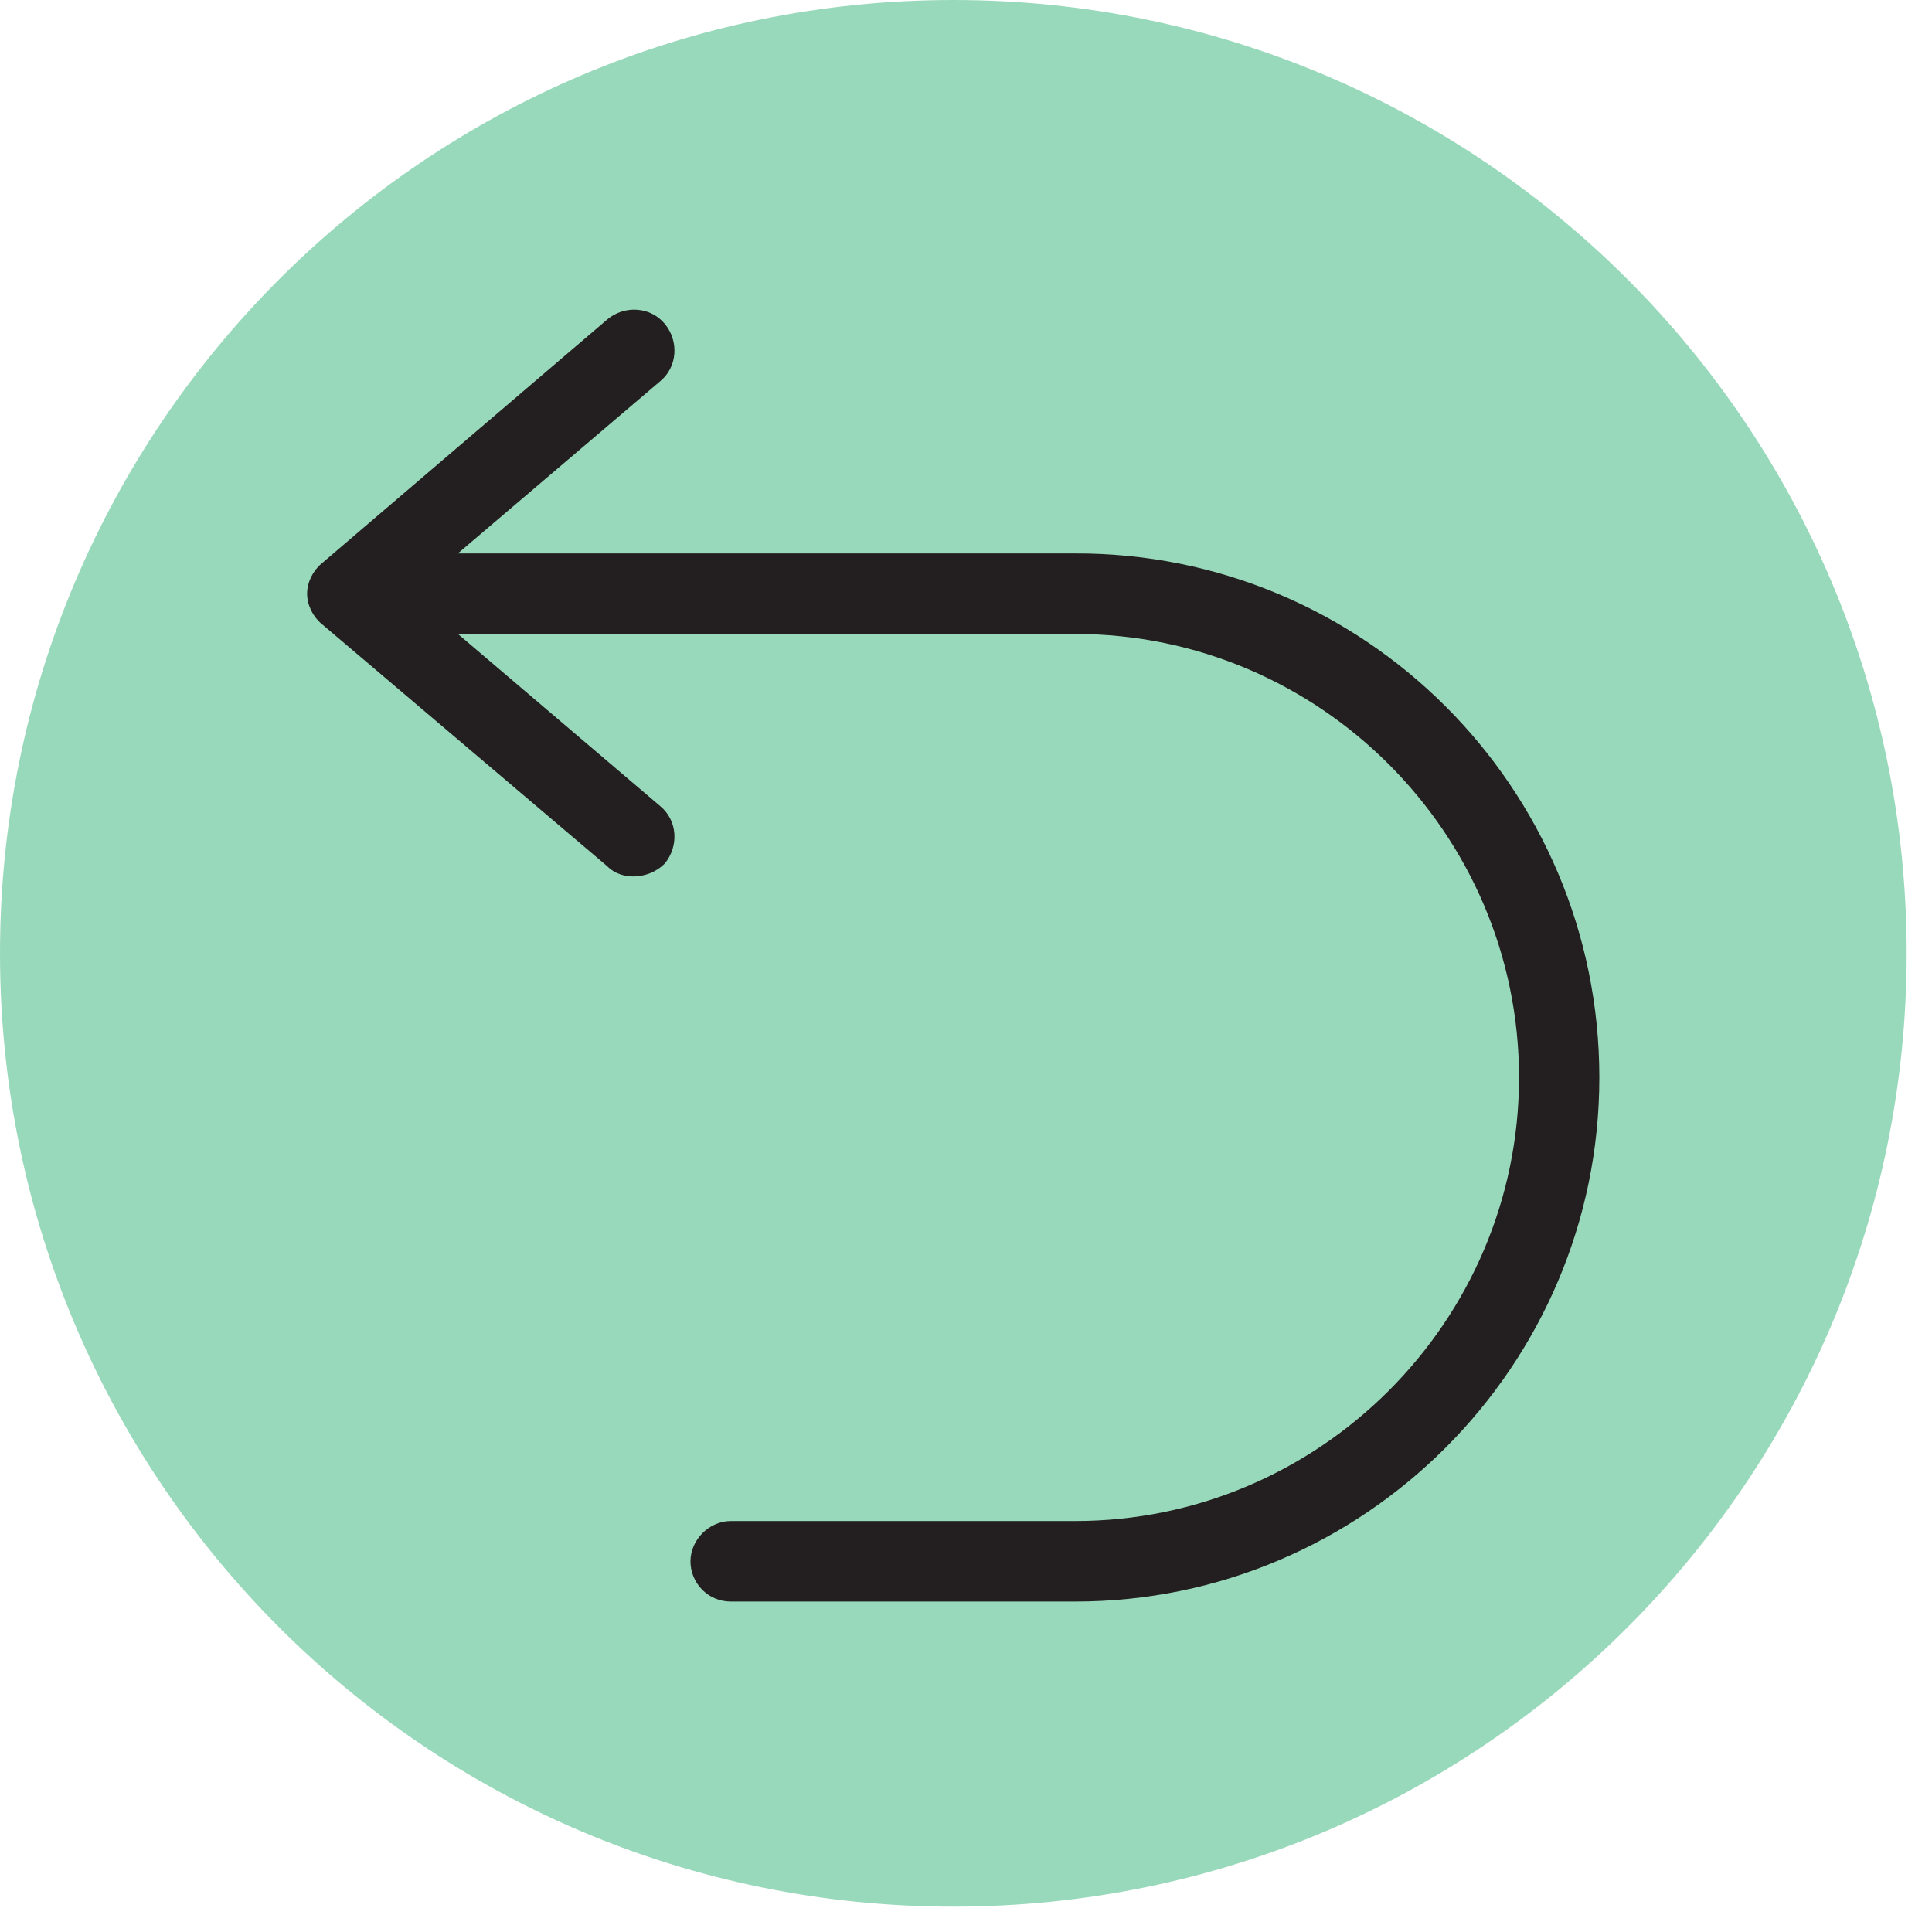 <svg xmlns="http://www.w3.org/2000/svg" xmlns:xlink="http://www.w3.org/1999/xlink" width="50" zoomAndPan="magnify" viewBox="0 0 37.5 37.5" height="50" preserveAspectRatio="xMidYMid meet" version="1.2"><defs><clipPath id="5910ab40d9"><path d="M 0 0 L 37.008 0 L 37.008 37.008 L 0 37.008 Z M 0 0 "/></clipPath><clipPath id="7d5cf1a49b"><path d="M 18.504 0 C 8.285 0 0 8.285 0 18.504 C 0 28.723 8.285 37.008 18.504 37.008 C 28.723 37.008 37.008 28.723 37.008 18.504 C 37.008 8.285 28.723 0 18.504 0 Z M 18.504 0 "/></clipPath><clipPath id="43e89951cd"><path d="M 6 10 L 31.086 10 L 31.086 31.086 L 6 31.086 Z M 6 10 "/></clipPath><clipPath id="044456148d"><path d="M 5.922 6 L 14 6 L 14 18 L 5.922 18 Z M 5.922 6 "/></clipPath></defs><g id="d3376baab7"><g clip-rule="nonzero" clip-path="url(#5910ab40d9)"><g clip-rule="nonzero" clip-path="url(#7d5cf1a49b)"><path style=" stroke:none;fill-rule:nonzero;fill:#99d9bb;fill-opacity:1;" d="M 0 0 L 37.008 0 L 37.008 37.008 L 0 37.008 Z M 0 0 "/></g></g><g clip-rule="nonzero" clip-path="url(#43e89951cd)"><path style=" stroke:none;fill-rule:nonzero;fill:#231f20;fill-opacity:1;" d="M 20.871 31.086 L 14.184 31.086 C 13.738 31.086 13.402 30.723 13.402 30.305 C 13.402 29.887 13.766 29.523 14.184 29.523 L 20.871 29.523 C 25.609 29.523 29.484 25.652 29.484 20.914 C 29.484 16.176 25.609 12.305 20.871 12.305 L 7.078 12.305 C 6.633 12.305 6.297 11.941 6.297 11.523 C 6.297 11.078 6.66 10.742 7.078 10.742 L 20.844 10.742 C 26.473 10.715 31.043 15.285 31.043 20.914 C 31.043 26.516 26.473 31.086 20.871 31.086 Z M 20.871 31.086 "/></g><g clip-rule="nonzero" clip-path="url(#044456148d)"><path style=" stroke:none;fill-rule:nonzero;fill:#231f20;fill-opacity:1;" d="M 12.289 17.012 C 12.121 17.012 11.926 16.957 11.789 16.816 L 6.242 12.109 C 6.074 11.969 5.961 11.746 5.961 11.523 C 5.961 11.301 6.074 11.078 6.242 10.938 L 11.789 6.199 C 12.121 5.922 12.625 5.949 12.902 6.285 C 13.18 6.617 13.152 7.121 12.816 7.398 L 7.969 11.523 L 12.816 15.648 C 13.152 15.926 13.18 16.426 12.902 16.762 C 12.734 16.93 12.512 17.012 12.289 17.012 Z M 12.289 17.012 "/></g></g></svg>